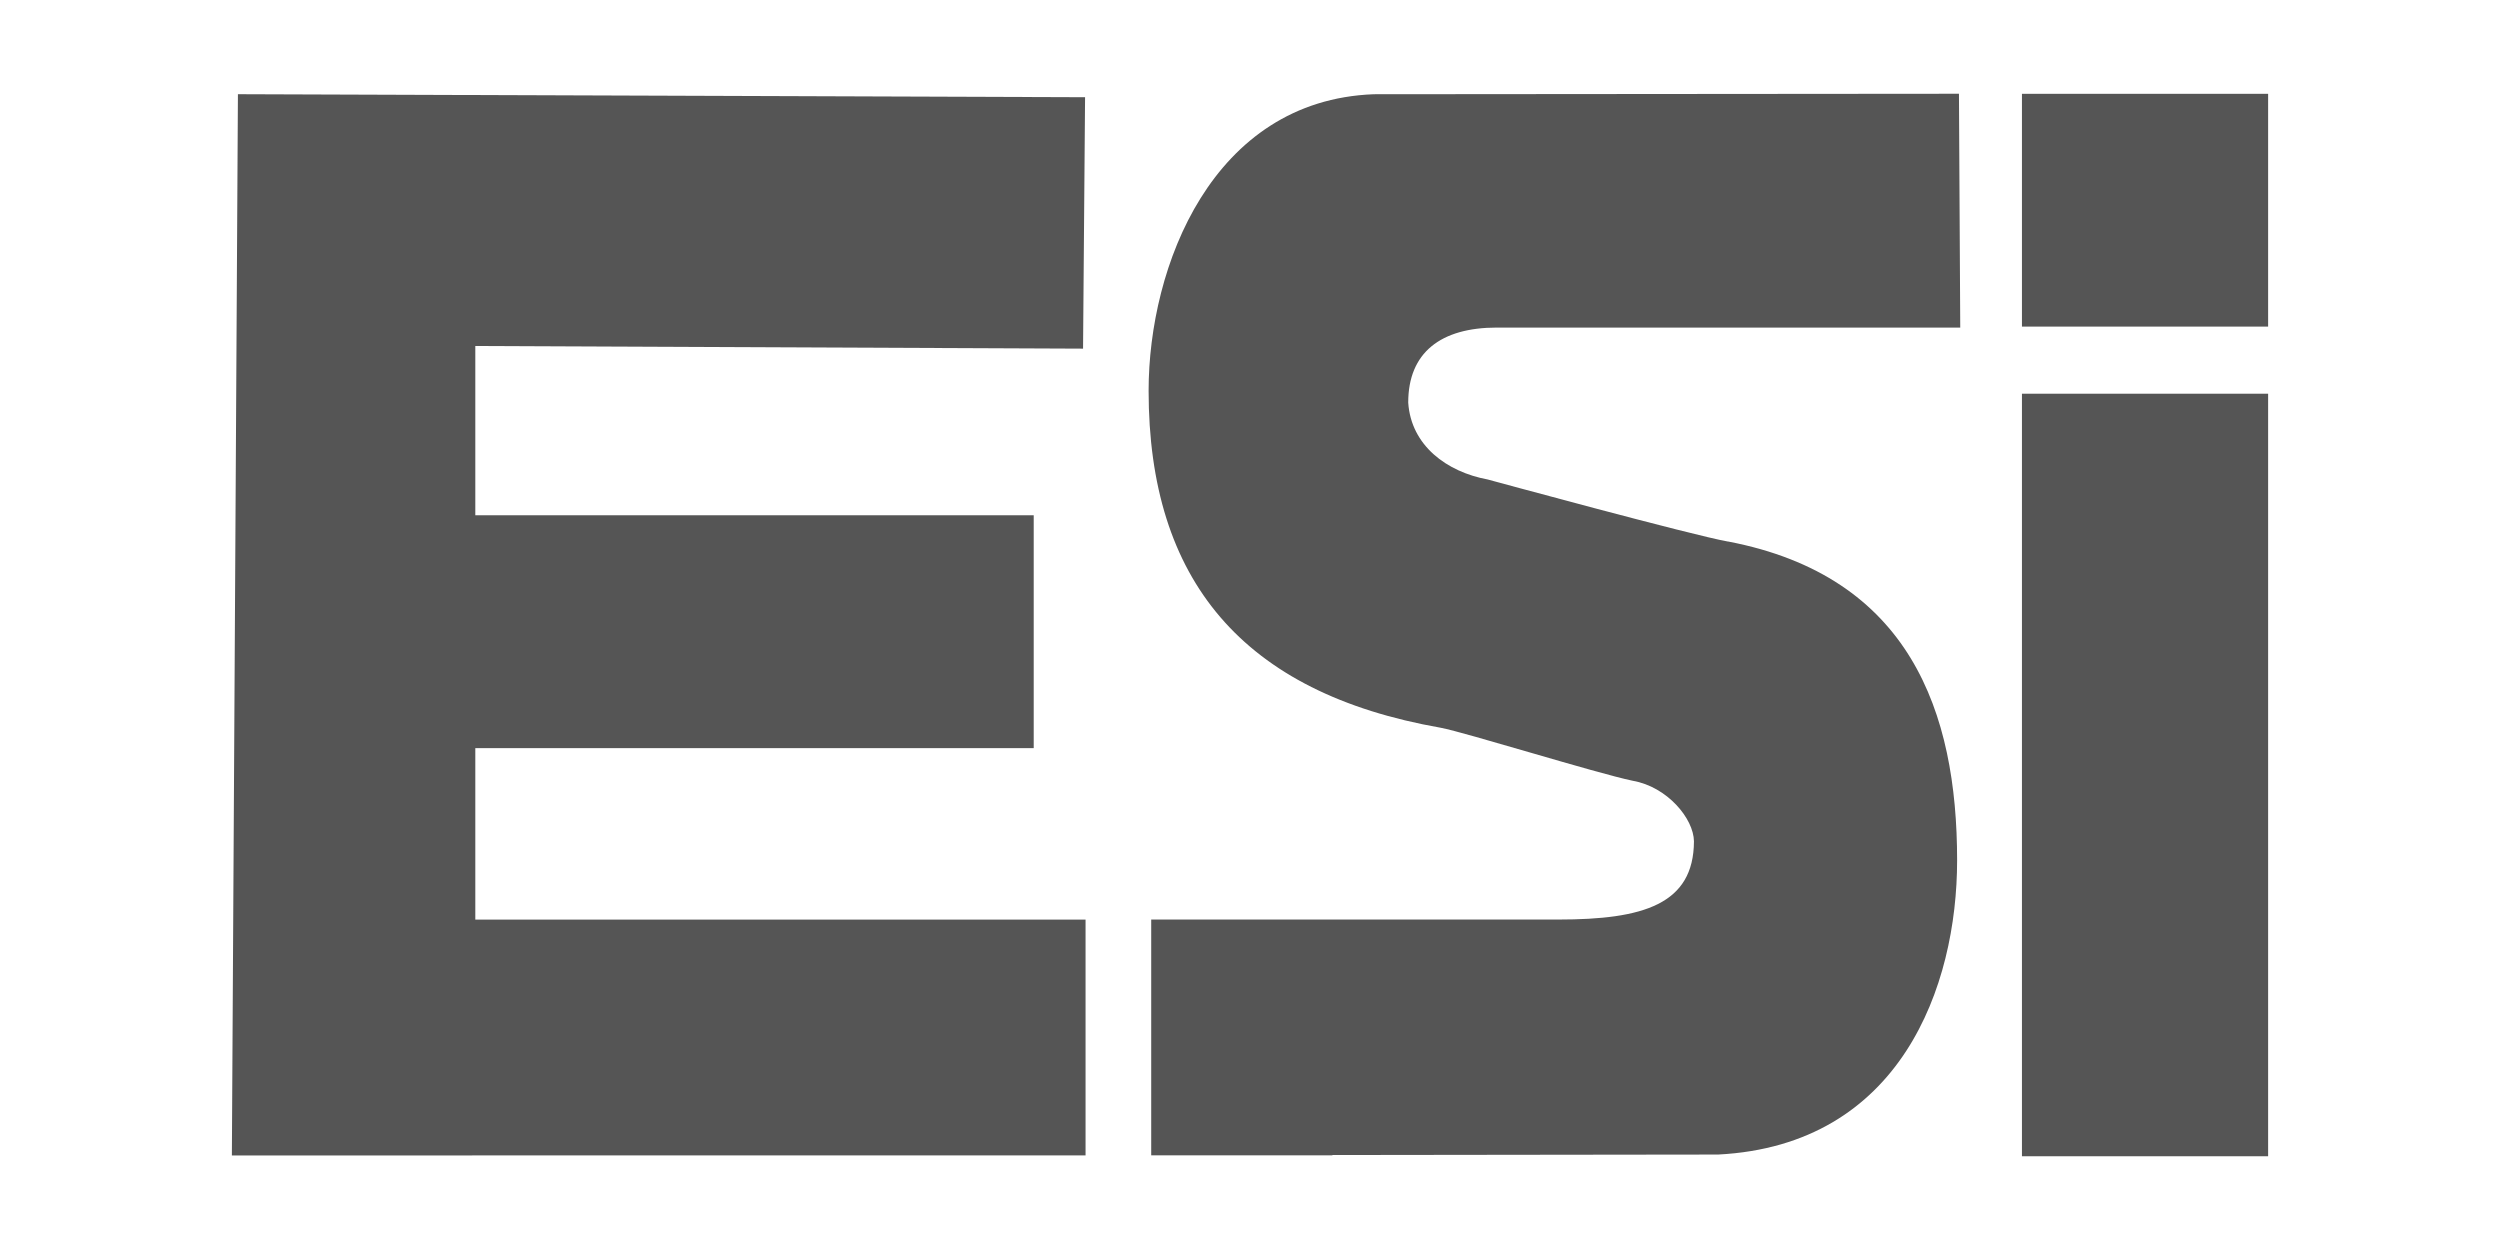 <svg id="Layer_1" xmlns="http://www.w3.org/2000/svg" version="1.1" viewBox="0 0 72 36" width="100%" height="100%" preserveAspectRatio="none"><defs><style> .st0 { fill: #555; } </style></defs><g><rect class="st0" x="58.232" y="2.702" width="7.09" height="6.704"/><rect class="st0" x="58.232" y="11.339" width="7.09" height="21.961"/></g><g><polygon class="st0" points="13.689 21.547 29.771 21.547 29.771 14.839 13.689 14.839 13.689 9.965 31.192 10.041 31.25 2.8 6.852 2.713 6.678 33.277 31.264 33.275 31.264 26.484 13.689 26.484 13.689 21.547"/><path class="st0" d="M49.768,15.597c-1.003-.174-6.922-1.788-6.922-1.788-1.177-.218-2.207-.975-2.289-2.213v-.003c0-1.439.937-2.159,2.551-2.159h13.347l-.037-6.734-16.856.014c-4.649.178-6.482,4.958-6.482,8.539,0,5.45,2.703,8.704,8.415,9.707.698.131,4.48,1.308,5.526,1.526.998.173,1.756,1.09,1.765,1.744-.008,1.819-1.466,2.253-3.901,2.253h-11.73v6.791h5.22l-.002-.009,11.11-.014c5.257-.27,6.882-4.844,6.882-8.472v-.004c0-4.273-1.363-8.177-6.595-9.179h-.002Z"/></g></svg>